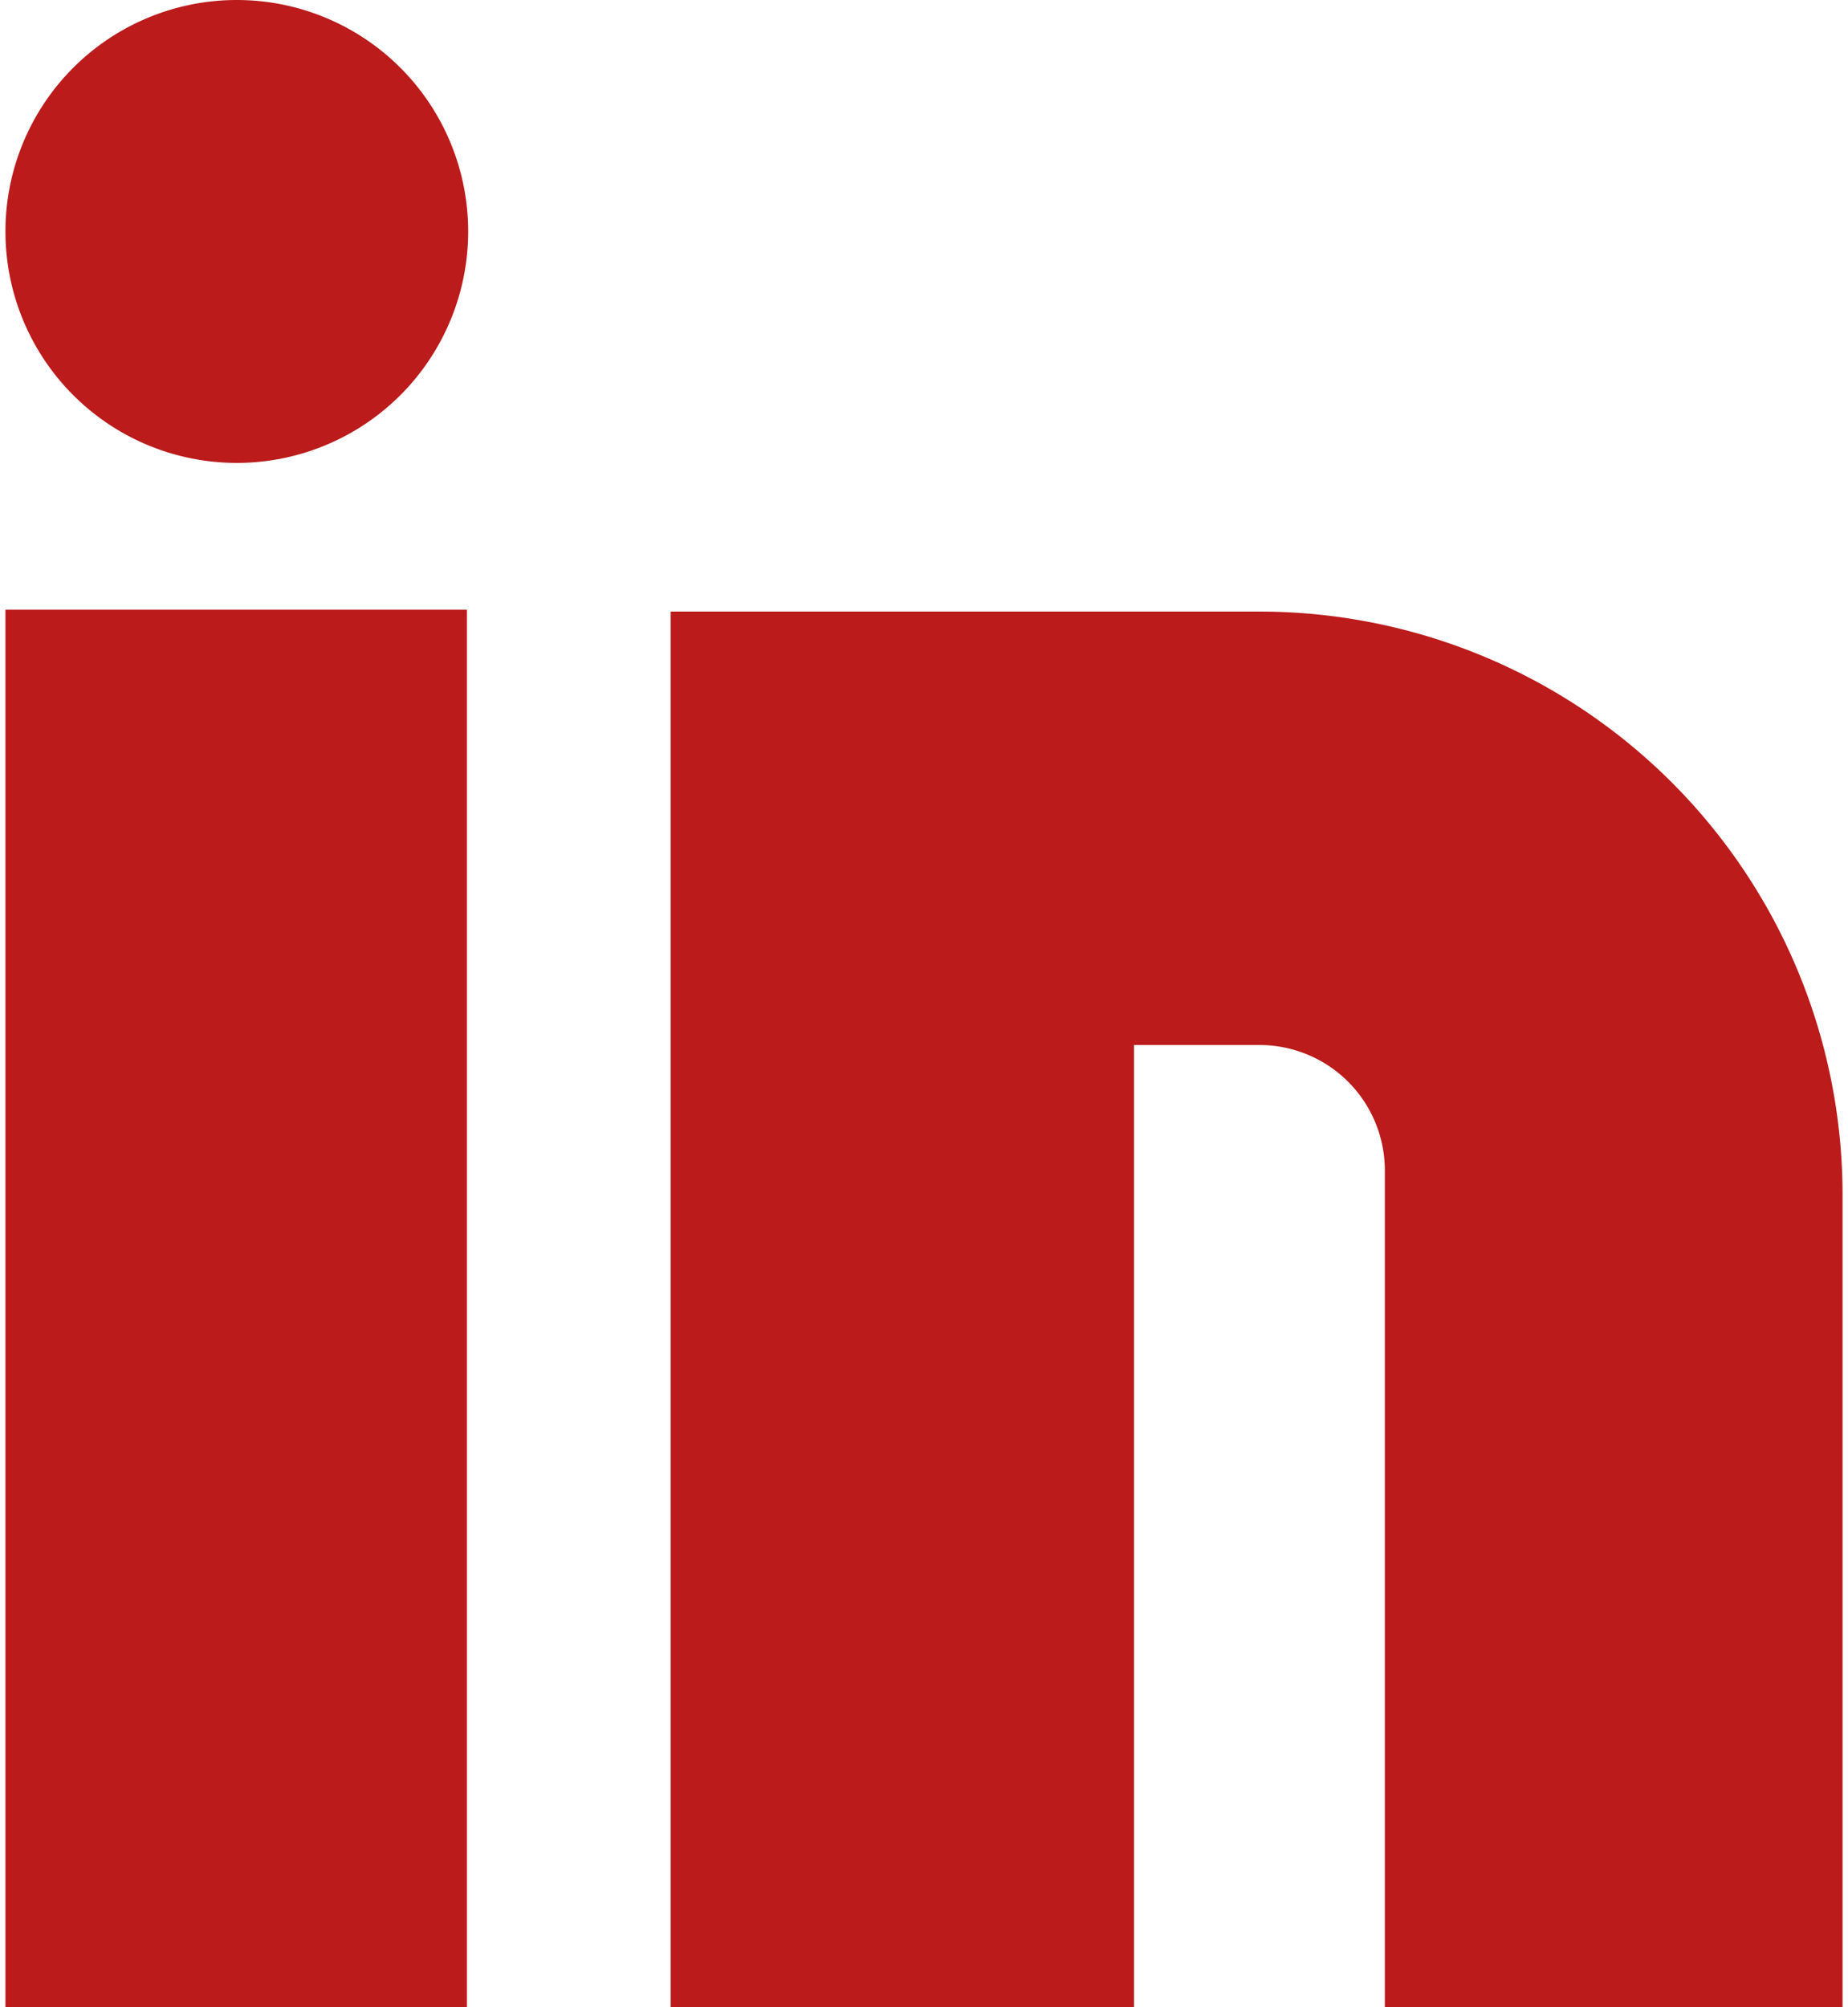 <?xml version="1.0"?>
<svg xmlns="http://www.w3.org/2000/svg" id="Ebene_1" data-name="Ebene 1" viewBox="0 0 29.3 32" width="35" height="38"><defs><style>.cls-1{fill:#bb1b1b;}</style></defs><path class="cls-1" d="M20,9.75H10.61V32H18V16.66h2a2,2,0,0,1,2,2V32h7.3V19.05A9.3,9.3,0,0,0,20,9.75ZM0,32H7.36V9.72H0ZM3.69,0A3.69,3.69,0,1,0,7.38,3.69h0A3.69,3.69,0,0,0,3.69,0Z"/></svg>
